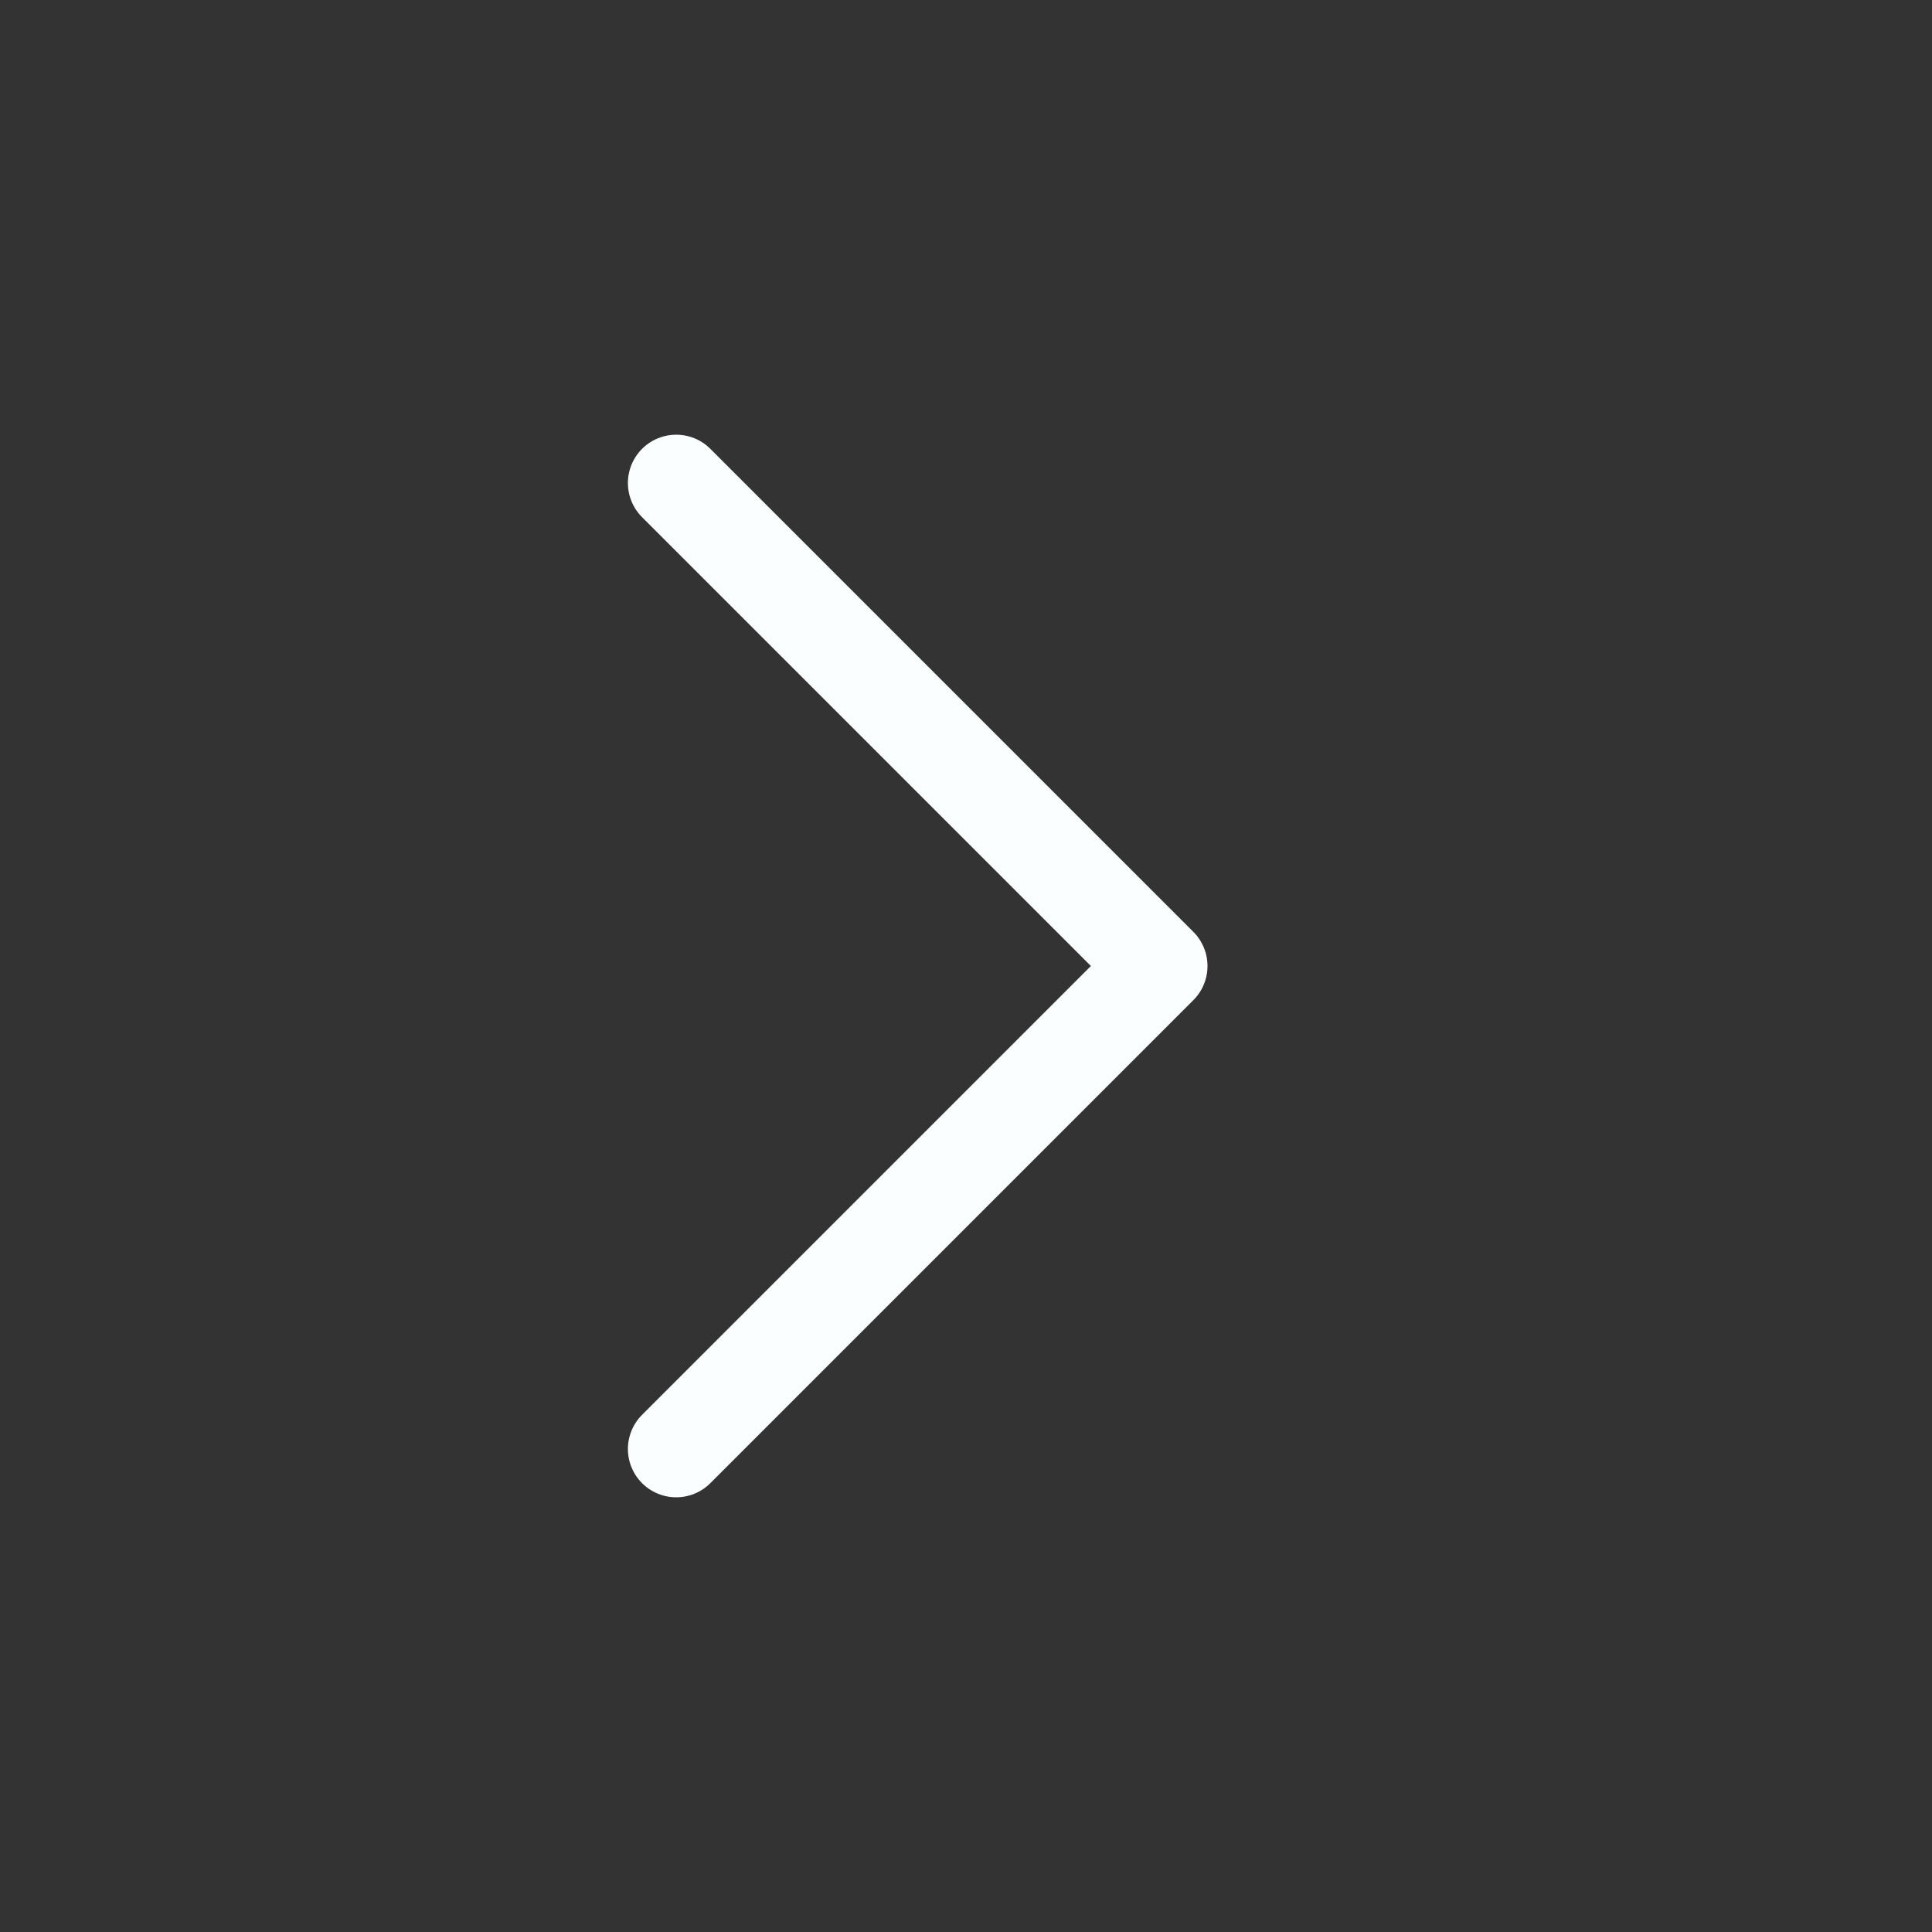 <svg width="24" height="24" viewBox="0 0 24 24" fill="none" xmlns="http://www.w3.org/2000/svg">
<rect x="0" y="0" width="24" height="24" fill="#333333" stroke="none"/>
<path d="M8.4 6L14.4 12L8.4 18" stroke="#FAFEFF" stroke-width="1.2" stroke-linecap="round" stroke-linejoin="round"/>
</svg>
